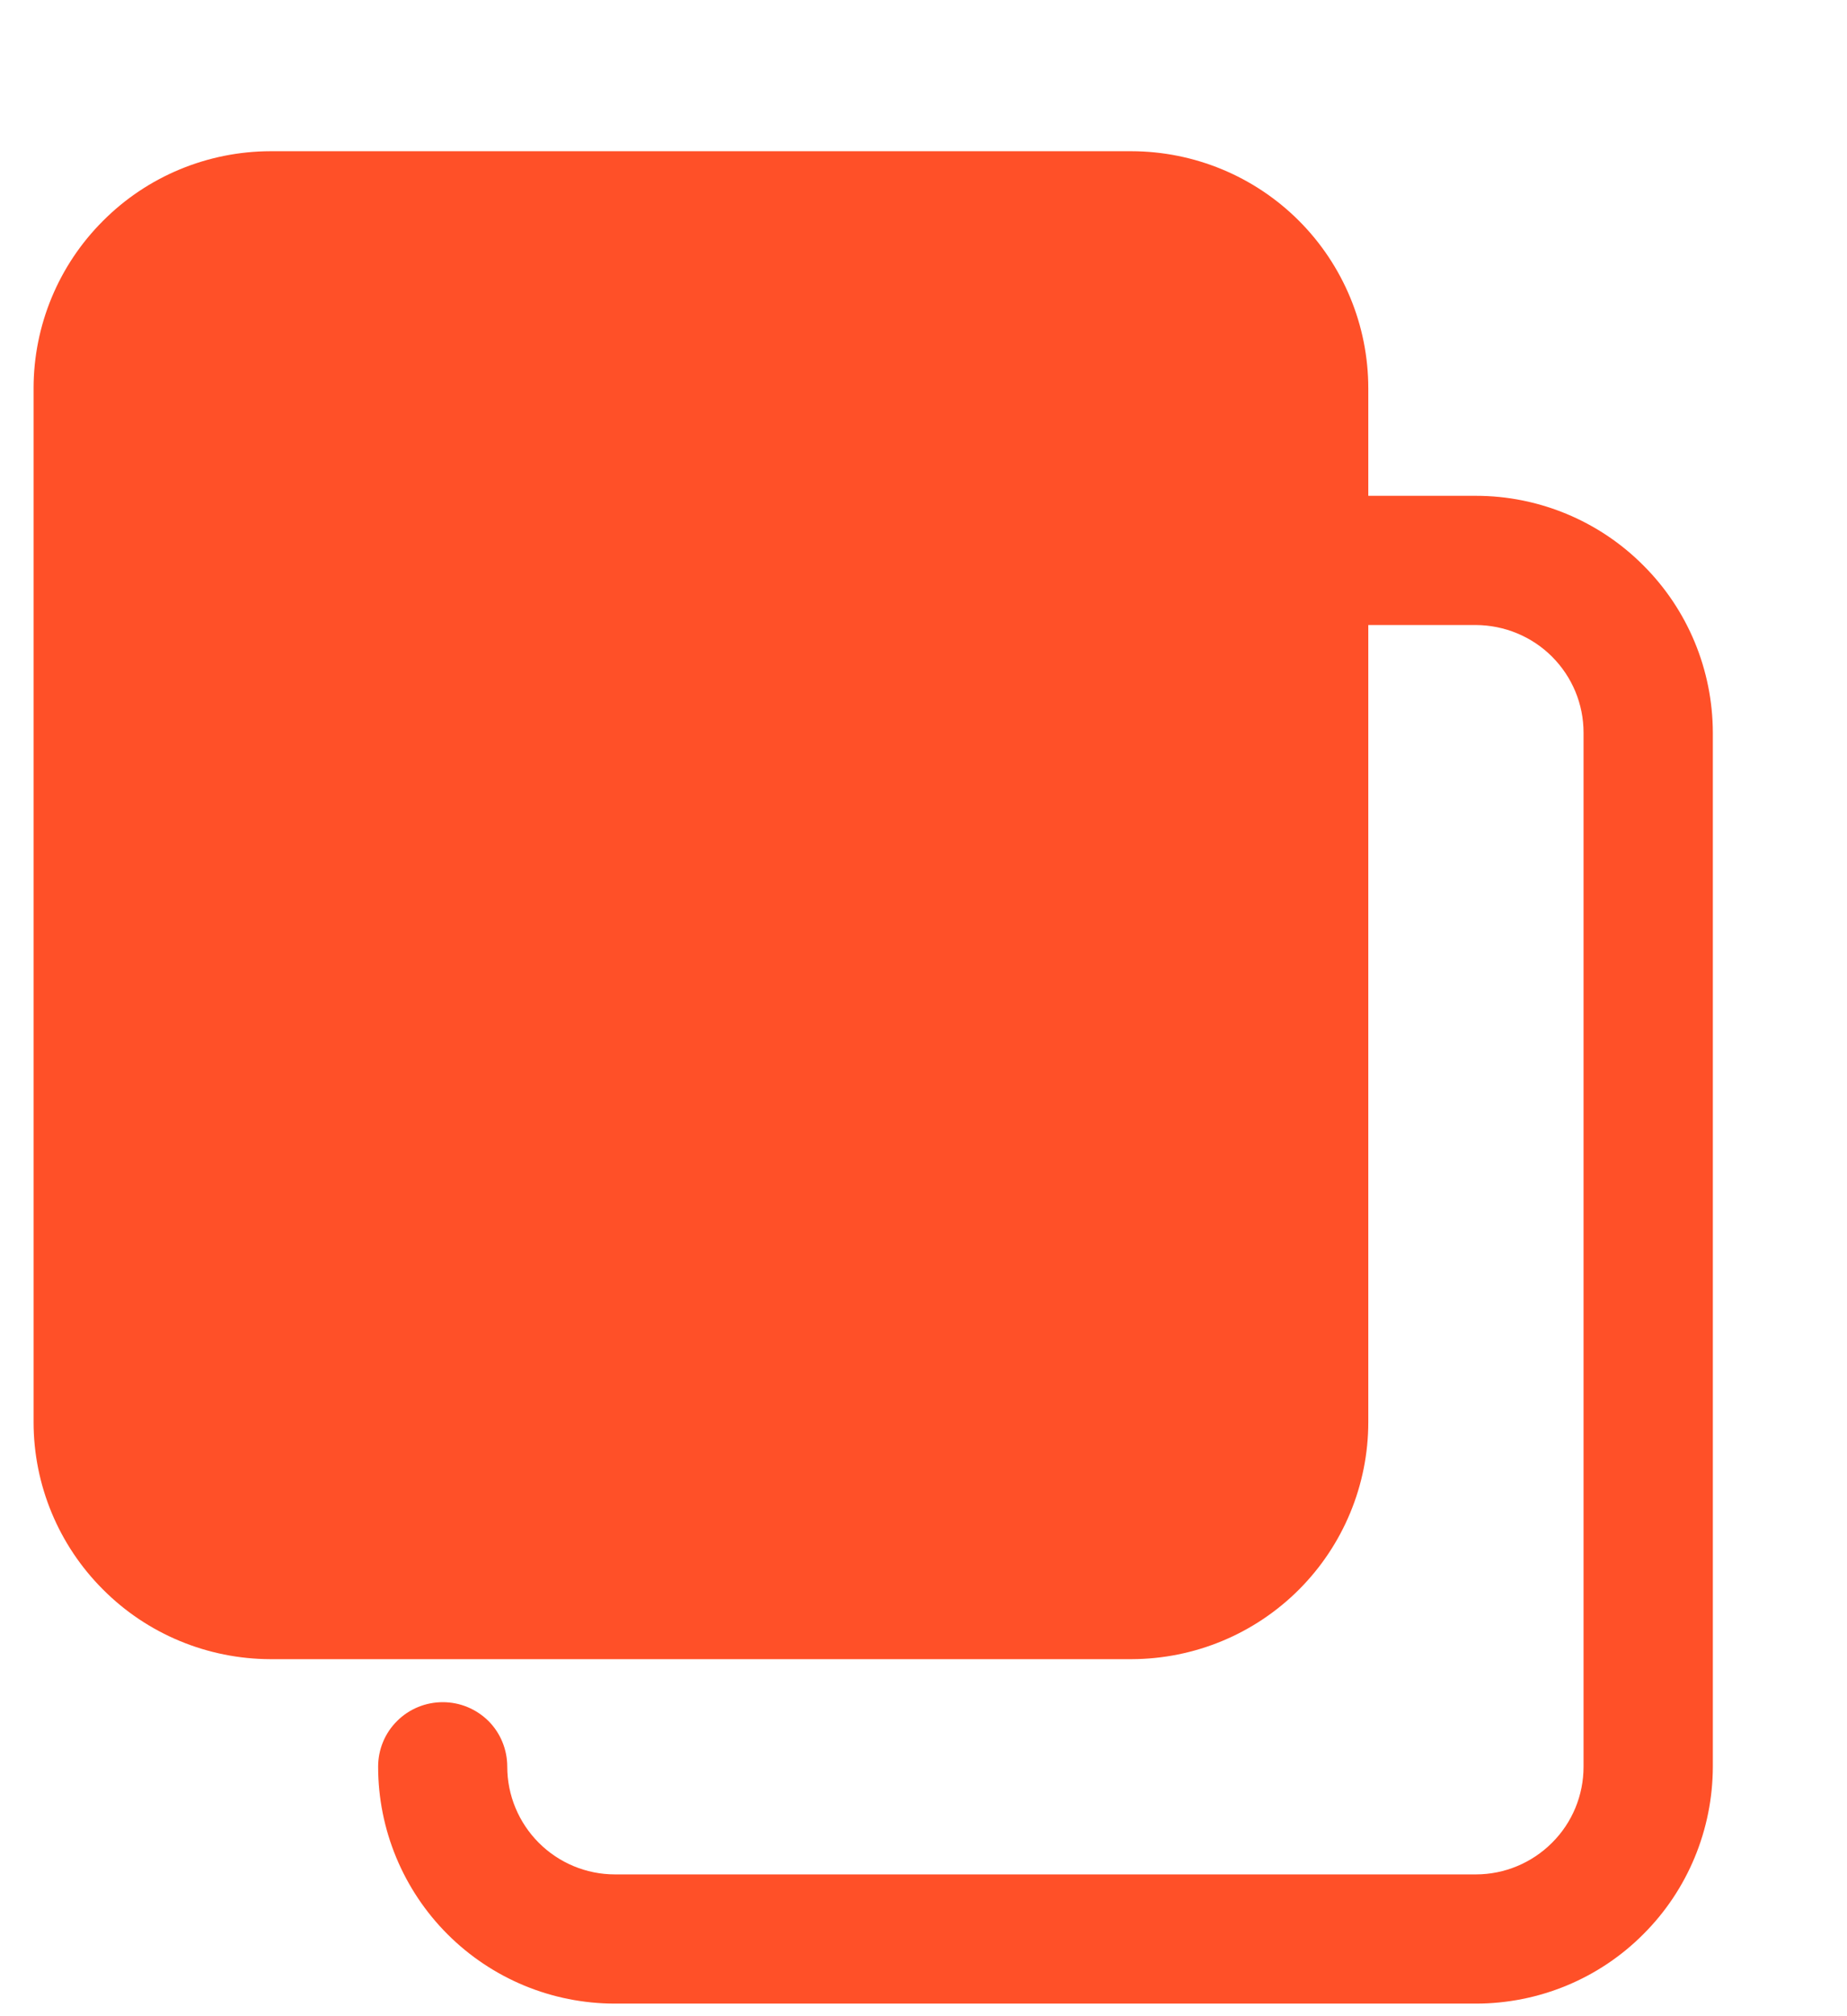 <svg width="11" height="12" viewBox="0 0 11 12" fill="none" xmlns="http://www.w3.org/2000/svg">
<path d="M8.79 11.925H3.662C3.288 11.925 2.93 11.777 2.665 11.512C2.401 11.248 2.252 10.889 2.252 10.515C2.252 10.413 2.292 10.315 2.365 10.243C2.437 10.171 2.535 10.131 2.637 10.131C2.739 10.131 2.836 10.171 2.909 10.243C2.981 10.315 3.021 10.413 3.021 10.515C3.021 10.685 3.089 10.848 3.209 10.968C3.329 11.088 3.492 11.156 3.662 11.156H8.79C8.96 11.156 9.123 11.088 9.243 10.968C9.364 10.848 9.431 10.685 9.431 10.515V4.361C9.431 4.191 9.364 4.029 9.243 3.908C9.123 3.788 8.96 3.721 8.79 3.72H7.765C7.663 3.72 7.565 3.68 7.493 3.608C7.421 3.536 7.38 3.438 7.38 3.336C7.38 3.234 7.421 3.136 7.493 3.064C7.565 2.992 7.663 2.951 7.765 2.951H8.79C9.164 2.951 9.523 3.1 9.787 3.365C10.052 3.629 10.2 3.987 10.201 4.361V10.515C10.2 10.889 10.052 11.248 9.787 11.512C9.523 11.777 9.164 11.925 8.79 11.925Z" fill="#FF5028"/>
<path d="M1.61 9.875H6.739C7.113 9.874 7.471 9.726 7.736 9.461C8 9.197 8.149 8.838 8.149 8.464V2.311C8.149 1.937 8 1.578 7.736 1.314C7.471 1.049 7.113 0.901 6.739 0.9H1.61C1.237 0.901 0.878 1.049 0.614 1.314C0.349 1.578 0.2 1.937 0.2 2.311V8.464C0.2 8.838 0.349 9.197 0.614 9.461C0.878 9.726 1.237 9.874 1.61 9.875Z" fill="#FF5028"/>
</svg>
